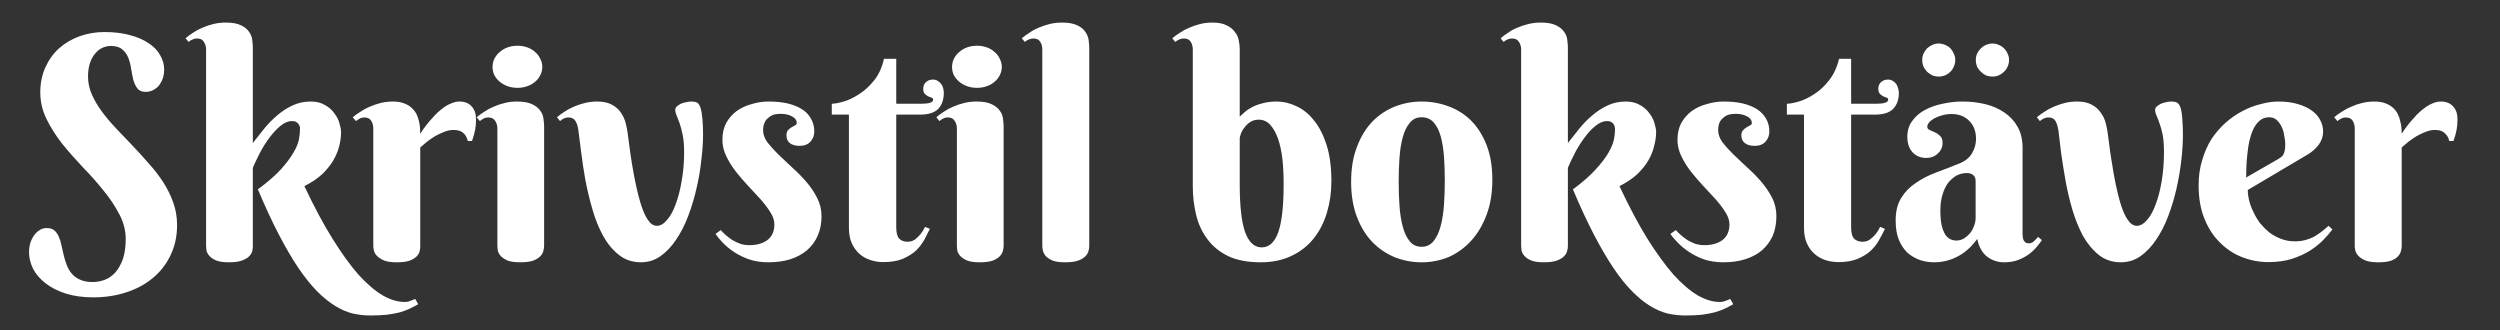 <svg version="1.2" xmlns="http://www.w3.org/2000/svg" viewBox="0 0 1241 164" width="1241" height="164">
	<rect x="0" y="0" width="1241" height="164" fill="#333333" stroke="none"/>
	<title>New Project</title>
	<style>
		.s0 { fill: #ffffff } 
	</style>
	<path id="Skrivstil bokstäver" class="s0" aria-label="Skrivstil bokstäver"  d="m46 140q3 0 6-1.1 2.9-1.1 5.2-3.6 2.3-2.6 3.8-6.7 1.4-4.1 1.4-10 0-6.3-3.2-12.3-3.1-6-7.8-11.7-4.7-5.9-10.2-11.5-5.5-5.8-10.3-11.7-4.7-6-7.8-12.3-3.1-6.3-3.1-13.2 0-6.9 2.5-12.4 2.5-5.6 6.8-9.5 4.4-3.9 10.2-6 5.8-2.1 12.4-2.1 7 0 12.5 1.5 5.5 1.4 9.3 4 3.9 2.5 5.8 6 2 3.4 2 7.2 0 1.8-0.5 3.8-0.6 1.9-1.7 3.5-1.1 1.6-2.9 2.6-1.7 1.1-4.1 1.1-2.8 0-4.1-1.7-1.3-1.7-2-4.2-0.6-2.5-1.1-5.5-0.4-3-1.4-5.5-1-2.5-2.9-4.1-2-1.8-5.8-1.8-2 0-4.1 0.9-2 0.9-3.6 2.8-1.6 1.8-2.6 4.7-1 2.9-1 6.8 0 4.6 1.9 8.9 1.9 4.3 5 8.5 3.1 4.2 7.1 8.4 4 4.2 8.1 8.5 4.1 4.3 8 8.8 4.1 4.5 7.2 9.3 3.1 4.8 5 10.1 1.9 5.3 1.9 11.2 0 8.5-3.4 15.3-3.2 6.6-8.9 11.2-5.6 4.6-13.2 7-7.5 2.4-16.1 2.4-7.7 0-13.7-1.9-5.9-1.9-10-5.1-4.1-3.2-6.2-7.2-2-4.1-2-8.4 0-1.8 0.5-3.9 0.6-2.1 1.7-3.8 1.1-1.8 2.8-2.9 1.6-1.2 3.8-1.2 2.3 0 3.7 1.1 1.4 1.2 2.2 3 0.9 1.9 1.4 4.4 0.5 2.4 1.1 4.9 0.6 2.5 1.5 4.9 0.9 2.4 2.5 4.3 1.6 1.9 4.1 3 2.5 1.2 6.3 1.2zm79.5-116.3v47.3q2.7-3.5 5.7-7.2 3-3.7 6.5-6.6 3.5-3 7.6-4.9 4.1-1.9 8.9-1.9 4.3 0 7.2 1.8 2.9 1.6 4.6 4.1 1.8 2.3 2.5 4.9 0.8 2.6 0.8 4.4 0 3.3-0.9 6.9-0.9 3.6-3 7.2-2 3.4-5.5 6.8-3.5 3.2-8.8 5.9 7.1 15.1 13.9 26 6.7 10.8 12.9 17.9 6.3 6.9 12 10.3 5.8 3.3 11 3.3 0.9 0 1.8-0.2 0.9-0.3 1.7-0.6 0.8-0.3 1.7-0.7l1.5 2.6q-2.1 1.2-4.2 2.2-2.1 1-4.8 1.8-2.7 0.7-6.3 1.2-3.6 0.4-8.5 0.4-4.4 0-8.8-1-4.4-1.1-8.7-3.8-4.4-2.7-9-7.3-4.4-4.5-9.2-11.5-4.7-7-9.7-16.6-5-9.6-10.4-22.4 7.3-5.4 11.5-10 4.1-4.6 6.2-8.3 2.2-3.7 2.7-6.6 0.5-2.8 0.5-4.9 0-0.3 0-1-0.1-0.7-0.6-1.4-0.4-0.7-1.2-1.2-0.7-0.5-2.2-0.5-2.8 0-5.7 2.4-2.8 2.3-5.5 5.9-2.6 3.5-4.7 7.5-2.1 4.1-3.5 7.4v39q0 1-0.3 2.4-0.3 1.3-1.6 2.6-1.2 1.2-3.7 2.1-2.3 0.8-6.3 0.8-4 0-6.3-0.9-2.3-1-3.4-2.3-1.1-1.3-1.4-2.6-0.2-1.4-0.2-2.2v-97.6q0-2.2-1.1-3.8-0.9-1.7-3.4-1.7-1.2 0-2.2 0.5-0.9 0.3-2 1.2l-1.5-1.8q1.7-1.5 3.8-2.8 2.2-1.5 4.7-2.5 2.5-1.1 5.4-1.8 2.9-0.7 6.1-0.7 4.9 0 7.6 1.4 2.7 1.3 4 3.3 1.3 1.8 1.5 4 0.3 2.2 0.3 3.8zm83.1 42.7q2.8-4.4 6.1-7.9 1.4-1.6 2.9-3 1.6-1.4 3.3-2.6 1.7-1.1 3.6-1.8 1.8-0.7 3.6-0.7 3.9 0 6 2.4 2.2 2.3 2.2 6.4 0 2.6-0.4 5-0.4 2.4-1.6 5.8h-2.1q-0.5-2.4-2.1-3.9-1.7-1.6-4.9-1.6-2.3 0-4.6 0.9-2.3 0.9-4.5 2.1-2.1 1.3-4.1 2.8-1.8 1.6-3.4 2.9v49.1q0 1-0.3 2.4-0.3 1.3-1.5 2.6-1.2 1.2-3.5 2.1-2.3 0.8-6.3 0.8-4 0-6.4-0.9-2.2-1-3.5-2.3-1.2-1.3-1.5-2.6-0.3-1.4-0.3-2.2v-58.4q0-2.2-1-3.8-1-1.7-3.4-1.7-1.3 0-2.2 0.5-0.9 0.4-2 1.3l-1.6-1.9q1.8-1.5 3.9-2.8 2.2-1.5 4.7-2.5 2.5-1.1 5.3-1.8 2.9-0.7 6.1-0.7 3.2 0 5.5 0.9 2.4 0.9 3.8 2.3 1.5 1.4 2.4 3.1 0.8 1.8 1.2 3.6 0.4 1.7 0.5 3.4 0.1 1.6 0.1 2.7zm61.5-3.4v59.2q0 1-0.4 2.4-0.3 1.4-1.6 2.7-1.2 1.2-3.5 2.1-2.4 0.8-6.4 0.8-4 0-6.3-0.9-2.2-1-3.4-2.3-1.1-1.3-1.4-2.6-0.2-1.4-0.2-2.2v-58.4q0-2.2-1.1-3.8-1-1.7-3.4-1.7-1.3 0-2.2 0.5-0.9 0.4-2 1.3l-1.6-1.9q1.8-1.5 3.9-2.8 2.2-1.5 4.7-2.5 2.5-1.1 5.4-1.8 2.8-0.7 6-0.7 4.9 0 7.7 1.4 2.7 1.3 4 3.3 1.3 1.8 1.5 4 0.3 2.2 0.3 3.9zm-25.6-29.8q0-2.1 0.9-4 1-2 2.7-3.4 1.7-1.5 3.9-2.3 2.3-0.8 4.9-0.8 2.6 0 4.8 0.8 2.3 0.8 3.9 2.3 1.7 1.4 2.6 3.4 1 1.9 1 4 0 2.2-1 4.1-0.9 1.9-2.6 3.3-1.6 1.4-3.9 2.2-2.2 0.8-4.8 0.8-2.6 0-4.9-0.8-2.2-0.8-3.9-2.2-1.7-1.4-2.7-3.3-0.9-1.9-0.9-4.1zm42.6 31.5q-0.4-3.1-1.5-4.7-1-1.7-3.4-1.7-1.3 0-2.3 0.5-0.9 0.4-1.9 1.3l-1.5-1.9q1.7-1.5 3.8-2.8 2.2-1.5 4.7-2.5 2.5-1.1 5.4-1.8 2.9-0.7 6-0.7 4.6 0 7.4 1.6 2.8 1.5 4.4 3.9 1.6 2.3 2.3 4.9 0.7 2.7 1 4.8 2.8 22.9 6.3 34.7 3.5 11.8 8.2 11.8 2.7 0 5.1-2.9 2.5-2.8 4.3-7.8 1.9-5 3-11.7 1.2-6.6 1.2-14.2 0-5-0.7-8.4-0.7-3.5-1.5-5.8-0.9-2.4-1.5-3.9-0.7-1.6-0.7-2.8 0-1.1 0.9-1.9 0.9-0.7 2.1-1.3 1.3-0.5 2.6-0.7 1.3-0.3 2.2-0.3 2.2 0 3.2 0.6 0.9 0.7 1.5 2.4 0.7 2.2 1 5.8 0.3 3.6 0.3 7.7 0 5.8-0.9 12.8-0.7 6.9-2.4 14-1.6 7-4.1 13.6-2.5 6.6-6 11.7-3.4 5.1-7.8 8.2-4.3 3-9.6 3-6.3 0-10.9-3.6-4.7-3.7-7.9-9.5-3.2-5.8-5.3-13.1-2.1-7.2-3.5-14.5-1.3-7.3-2.1-13.9-0.8-6.5-1.4-10.9zm100.3-8.2q-1.7 0-3.3 0.4-1.5 0.5-2.7 1.6-1.3 0.9-1.9 2.5-0.7 1.5-0.7 3.7 0 2.9 2.1 5.9 2.2 2.8 5.4 6 3.2 3.1 6.9 6.5 3.8 3.4 7 7.1 3.3 3.8 5.4 8 2.2 4.2 2.2 9.1 0 5.4-1.9 9.7-1.8 4.2-5.3 7.2-3.4 2.9-8.3 4.5-4.9 1.5-10.9 1.5-5.2 0-9.4-1.4-4.3-1.5-7.6-3.7-3.3-2.2-5.6-4.6-2.3-2.4-3.6-4.4l2.6-1.9q1 1.2 2.5 2.5 1.5 1.3 3.3 2.5 1.9 1.1 4.1 1.9 2.1 0.6 4.3 0.6 5.4 0 8.9-2.5 3.5-2.7 3.5-7.8 0-2.9-1.9-5.9-1.9-3.1-4.8-6.4-2.9-3.2-6.2-6.7-3.3-3.5-6.2-7.2-2.9-3.7-4.8-7.7-1.9-3.9-1.9-8.1 0-4.8 1.9-8.4 2-3.5 5.2-5.9 3.2-2.3 7.3-3.4 4.2-1.3 8.6-1.3 5 0 9.2 0.9 4.2 1 7.1 2.8 3.1 1.9 4.6 4.7 1.7 2.8 1.7 6.5 0 2.9-1.9 5-1.9 2.1-5.3 2.1-3.2 0-5-1.4-1.6-1.4-1.6-3.8 0-1.6 0.7-2.5 0.8-0.9 1.8-1.5 1-0.6 1.8-1 0.8-0.4 0.8-1.1 0-2.1-2.3-3.3-2.2-1.3-5.8-1.3zm69.2 0.4h-11.7v56q0 4 1.5 5.6 1.5 1.5 4.1 1.5 2.1 0 3.7-1.1 1.5-1.2 2.7-2.6 1.3-1.6 2.3-3.7l2.4 1q-1.2 2.5-2.7 5.3-1.6 2.9-4.1 5.4-2.6 2.4-6.5 4.1-3.9 1.7-9.8 1.7-3.3 0-6.4-1-3.1-1-5.5-3.1-2.3-2.1-3.8-5.3-1.4-3.2-1.4-7.7v-56.1h-8.5v-5.4q2.1 0 5.9-1.1 3.8-1.1 7.7-3.7 4-2.5 7.5-6.9 3.4-4.3 4.8-10.6h6.1v22.3h12.3q6 0 6-2 0-0.8-0.7-1-0.8-0.3-1.8-0.7-0.9-0.5-1.6-1.2-0.8-0.8-0.8-2.5 0-2.1 1.3-3.3 1.4-1.3 3.5-1.3 1.4 0 2.3 0.6 1.1 0.6 1.8 1.6 0.7 0.9 1 2.1 0.3 1.2 0.3 2.4 0 4.9-2.8 7.9-2.8 2.8-9.1 2.8zm41.6 6.1v59.2q0 1-0.4 2.4-0.3 1.4-1.6 2.7-1.2 1.2-3.5 2.1-2.4 0.8-6.4 0.8-4 0-6.3-0.9-2.2-1-3.4-2.3-1.1-1.3-1.4-2.6-0.2-1.4-0.2-2.2v-58.4q0-2.2-1.1-3.8-1-1.7-3.4-1.7-1.3 0-2.2 0.5-0.9 0.4-2 1.3l-1.5-1.9q1.7-1.5 3.8-2.8 2.2-1.5 4.7-2.5 2.5-1.1 5.4-1.8 2.9-0.7 6-0.7 5 0 7.7 1.4 2.7 1.3 4 3.3 1.3 1.8 1.5 4 0.3 2.2 0.3 3.9zm-25.6-29.8q0-2.1 0.9-4 1-2 2.7-3.4 1.7-1.5 3.9-2.3 2.3-0.8 4.9-0.8 2.6 0 4.8 0.8 2.3 0.8 3.9 2.3 1.7 1.4 2.6 3.4 1 1.9 1 4 0 2.2-1 4.1-0.9 1.9-2.6 3.3-1.6 1.4-3.9 2.2-2.2 0.8-4.8 0.8-2.6 0-4.9-0.8-2.2-0.8-3.9-2.2-1.7-1.4-2.7-3.3-0.9-1.9-0.9-4.1zm68.1-9.5v98.6q0 1-0.4 2.4-0.3 1.3-1.6 2.6-1.2 1.2-3.6 2.1-2.4 0.8-6.4 0.8-4 0-6.3-0.9-2.2-1-3.4-2.3-1-1.3-1.3-2.6-0.3-1.4-0.3-2.2v-97.6q0-2.2-1-3.8-1-1.7-3.4-1.7-1.3 0-2.3 0.5-0.9 0.3-2 1.2l-1.5-1.8q1.8-1.5 3.9-2.8 2.1-1.5 4.6-2.5 2.6-1.1 5.4-1.8 2.9-0.7 6.1-0.7 4.9 0 7.6 1.4 2.8 1.3 4 3.3 1.3 1.8 1.6 4 0.3 2.2 0.3 3.8zm96.5 67.6q0-6.6-0.6-12.3-0.7-5.9-2.2-10.2-1.6-4.4-3.9-6.9-2.3-2.5-5.7-2.5-2.5 0-4.4 1.3-1.7 1.2-2.8 2.8-1.2 1.5-1.7 3.1-0.5 1.6-0.5 2.1v22.6q0 16.5 2.7 24 2.8 7.5 8.2 7.5 5.6 0 8.3-7.7 2.6-7.6 2.6-23.8zm-45.1 1v-67.7q0-2.2-1-3.8-1-1.7-3.4-1.7-1.3 0-2.3 0.5-0.9 0.3-2 1.2l-1.5-1.8q1.8-1.5 3.9-2.8 2.2-1.5 4.7-2.5 2.5-1.1 5.3-1.8 2.9-0.7 6.1-0.7 4.4 0 7 1.4 2.8 1.3 4.1 3.3 1.5 1.8 1.9 4.1 0.5 2.2 0.5 4.1v33.8q0.9-0.9 2.3-2.1 1.4-1.3 3.6-2.5 2.2-1.2 5.3-2 3.1-0.9 7.2-0.9 4.9 0 9.7 2.3 4.9 2.2 8.7 7 3.9 4.7 6.3 12.2 2.4 7.5 2.4 18 0 8.3-2.2 15.6-2.2 7.4-6.6 12.9-4.4 5.5-11 8.6-6.6 3.2-15.3 3.2-9.5 0-16-3-6.4-3.1-10.3-8.3-4-5.2-5.7-12.1-1.7-6.9-1.7-14.5zm78.6-2.1q0-9.9 2.9-17.3 2.8-7.5 7.6-12.5 4.9-5 11.2-7.5 6.4-2.5 13.3-2.5 7 0 13.4 2.4 6.3 2.3 11.1 7 4.8 4.8 7.7 12.1 2.9 7.3 2.9 17.3 0 9.9-2.9 17.5-2.9 7.7-7.7 12.9-4.8 5.2-11.1 8-6.4 2.6-13.4 2.6-6.9 0-13.3-2.5-6.3-2.6-11.2-7.6-4.8-5-7.6-12.4-2.9-7.5-2.9-17.5zm46.5-0.7q0-6.1-0.4-11.7-0.4-5.6-1.6-10-1.2-4.4-3.5-7-2.3-2.6-6-2.6-3.7 0-5.9 2.8-2.3 2.7-3.5 7.2-1.2 4.5-1.6 10.2-0.4 5.8-0.4 11.8 0 6.1 0.4 11.9 0.4 5.8 1.6 10.3 1.2 4.6 3.5 7.4 2.2 2.7 5.9 2.7 3.7 0 6-2.9 2.3-2.9 3.5-7.6 1.2-4.6 1.6-10.5 0.4-6 0.4-12zm61.1-65.8v47.3q2.7-3.5 5.7-7.2 3-3.7 6.5-6.6 3.5-3 7.6-4.9 4.1-1.9 8.9-1.9 4.3 0 7.2 1.8 2.9 1.6 4.6 4.1 1.8 2.3 2.5 4.9 0.8 2.6 0.8 4.4 0 3.3-1 6.9-0.8 3.6-2.9 7.2-2 3.4-5.5 6.8-3.5 3.2-8.8 5.9 7.1 15.1 13.8 26 6.8 10.8 13 17.9 6.3 6.9 12 10.3 5.8 3.3 11 3.3 0.9 0 1.8-0.2 0.9-0.3 1.7-0.6 0.8-0.3 1.7-0.7l1.5 2.6q-2.1 1.2-4.2 2.2-2.1 1-4.9 1.8-2.7 0.7-6.2 1.2-3.6 0.4-8.5 0.4-4.5 0-8.9-1-4.3-1.1-8.7-3.8-4.4-2.7-8.9-7.3-4.5-4.5-9.2-11.5-4.7-7-9.7-16.6-5-9.6-10.4-22.4 7.3-5.4 11.4-10 4.2-4.6 6.3-8.3 2.1-3.7 2.7-6.6 0.5-2.8 0.5-4.9 0-0.3-0.1-1-0.1-0.7-0.5-1.4-0.4-0.7-1.2-1.2-0.8-0.5-2.2-0.5-2.8 0-5.7 2.4-2.9 2.3-5.5 5.9-2.6 3.5-4.7 7.5-2.1 4.1-3.5 7.4v39q0 1-0.4 2.4-0.3 1.3-1.6 2.6-1.2 1.2-3.6 2.1-2.3 0.8-6.3 0.8-4.1 0-6.3-0.9-2.3-1-3.4-2.3-1.1-1.3-1.4-2.6-0.2-1.4-0.2-2.2v-97.6q0-2.2-1.1-3.8-1-1.7-3.4-1.7-1.3 0-2.3 0.5-0.9 0.3-1.9 1.2l-1.5-1.8q1.7-1.5 3.8-2.8 2.1-1.5 4.6-2.5 2.6-1.1 5.5-1.8 2.9-0.7 6-0.7 5 0 7.7 1.4 2.7 1.3 4 3.3 1.3 1.8 1.5 4 0.3 2.2 0.3 3.8zm83.2 32.8q-1.8 0-3.3 0.4-1.6 0.5-2.8 1.6-1.2 0.9-1.9 2.5-0.6 1.5-0.6 3.7 0 2.9 2.1 5.9 2.2 2.8 5.4 6 3.2 3.1 6.9 6.5 3.8 3.4 7 7.1 3.2 3.8 5.4 8 2.1 4.2 2.1 9.1 0 5.4-1.8 9.7-1.9 4.2-5.3 7.2-3.4 2.9-8.4 4.5-4.8 1.5-10.8 1.5-5.2 0-9.5-1.4-4.2-1.5-7.5-3.7-3.3-2.2-5.6-4.6-2.4-2.4-3.7-4.4l2.7-1.9q1 1.2 2.5 2.5 1.5 1.3 3.3 2.5 1.9 1.1 4 1.9 2.2 0.6 4.3 0.6 5.5 0 9-2.5 3.5-2.7 3.5-7.8 0-2.9-1.9-5.9-1.9-3.1-4.8-6.4-2.9-3.2-6.2-6.7-3.3-3.5-6.2-7.2-2.9-3.7-4.8-7.7-1.9-3.9-1.9-8.1 0-4.8 1.9-8.4 2-3.5 5.2-5.9 3.2-2.3 7.3-3.4 4.2-1.3 8.6-1.3 5 0 9.2 0.9 4.2 1 7.1 2.8 3 1.9 4.6 4.7 1.7 2.8 1.7 6.5 0 2.9-1.9 5-1.9 2.1-5.3 2.1-3.3 0-5-1.4-1.7-1.4-1.7-3.8 0-1.6 0.8-2.5 0.8-0.9 1.8-1.5 1-0.6 1.8-1 0.8-0.4 0.8-1.1 0-2.1-2.3-3.3-2.3-1.3-5.8-1.3zm69.2 0.4h-11.8v56q0 4 1.5 5.6 1.6 1.5 4.2 1.5 2.1 0 3.6-1.1 1.6-1.2 2.8-2.6 1.3-1.6 2.3-3.7l2.4 1q-1.2 2.5-2.8 5.3-1.5 2.9-4.1 5.4-2.5 2.4-6.5 4.1-3.8 1.7-9.7 1.7-3.4 0-6.5-1-3-1-5.4-3.1-2.4-2.1-3.8-5.3-1.4-3.2-1.4-7.7v-56.1h-8.5v-5.4q2.1 0 5.9-1.1 3.8-1.1 7.7-3.7 4-2.5 7.4-6.9 3.4-4.3 4.9-10.6h6v22.3h12.4q6 0 6-2 0-0.8-0.7-1-0.8-0.3-1.8-0.7-0.9-0.5-1.6-1.2-0.8-0.8-0.8-2.5 0-2.1 1.3-3.3 1.4-1.3 3.5-1.3 1.3 0 2.3 0.6 1.1 0.6 1.8 1.6 0.6 0.9 0.9 2.1 0.4 1.2 0.4 2.4 0 4.9-2.9 7.9-2.8 2.8-9 2.8zm50 51.4v-18.5q0-1.9-1.2-2.9-1.2-1-3.1-1-2.7 0-5.1 1.2-2.3 1.3-4.2 3.6-1.8 2.4-2.8 5.8-1.1 3.4-1.1 8 0 4.4 0.6 7.2 0.7 2.9 1.8 4.7 1.1 1.6 2.5 2.3 1.5 0.7 3.1 0.7 1.9 0 3.7-1 1.7-1.1 3-2.6 1.3-1.6 2-3.6 0.8-2 0.8-3.9zm-12-51.7q-2.6 0-4.8 0.7-2.2 0.6-3.8 1.5-1.6 0.9-2.5 2-0.9 1.1-0.9 2.1 0 1.1 1.1 1.6 1.2 0.5 2.7 1.2 1.4 0.6 2.6 1.8 1.2 1.1 1.2 3.5 0 1.6-0.7 3-0.6 1.3-1.8 2.3-1 1-2.5 1.6-1.5 0.5-3.1 0.5-4.2 0-6.8-2.8-2.6-2.9-2.6-7.7 0-4.6 2.4-7.8 2.4-3.4 6.3-5.5 3.9-2.1 8.8-3.1 5-1.1 9.9-1.1 5.9 0 11.3 1.3 5.3 1.3 9.4 4.1 4.2 2.8 6.6 7.1 2.5 4.3 2.5 10.5v42.7q0 0.7 0.1 1.5 0.1 0.9 0.4 1.6 0.3 0.6 0.9 1.1 0.6 0.5 1.7 0.5 1.4 0 2.5-1 1.2-1.1 2.1-2.2l1.9 1.6q-1.1 1.6-2.7 3.5-1.6 1.9-3.9 3.6-2.2 1.6-5.3 2.8-3 1.1-6.9 1.1-4.7 0-8.4-2.8-3.7-2.9-4.9-8.8-2.4 3.3-5 5.5-2.6 2.2-5.3 3.5-2.8 1.4-5.6 2-2.7 0.6-5.5 0.6-3.6 0-7-1.1-3.4-1.2-6.2-3.6-2.6-2.5-4.3-6.4-1.6-4-1.6-9.6 0-6.9 2.8-11.3 2.7-4.4 7.1-7.3 4.4-3.1 10-5.2 5.7-2.1 11.6-4.5 4.4-1.7 6.4-5.1 2-3.5 2-7.1 0-5.6-3.3-8.9-3.3-3.5-8.9-3.5zm-14.5-26.8q0-1.7 0.6-3.1 0.7-1.5 1.8-2.7 1.2-1.1 2.6-1.7 1.5-0.7 3.2-0.7 1.6 0 3.2 0.7 1.5 0.6 2.6 1.7 1.1 1.2 1.7 2.7 0.7 1.4 0.7 3.1 0 1.7-0.7 3.2-0.6 1.5-1.7 2.6-1.1 1.1-2.6 1.8-1.6 0.6-3.2 0.6-1.7 0-3.2-0.6-1.4-0.7-2.6-1.8-1.1-1.1-1.8-2.6-0.6-1.5-0.6-3.2zm26.6 0q0-1.7 0.6-3.1 0.7-1.5 1.9-2.7 1.1-1.1 2.5-1.7 1.6-0.7 3.3-0.7 1.7 0 3.1 0.7 1.5 0.6 2.6 1.7 1.2 1.2 1.8 2.7 0.7 1.4 0.7 3.1 0 1.7-0.7 3.2-0.6 1.5-1.8 2.6-1.1 1.1-2.6 1.8-1.4 0.6-3.1 0.6-1.7 0-3.3-0.6-1.4-0.7-2.5-1.8-1.2-1.1-1.9-2.6-0.6-1.5-0.6-3.2zm41 34.9q-0.5-3.1-1.5-4.7-1-1.7-3.4-1.7-1.3 0-2.3 0.5-0.9 0.4-2 1.3l-1.5-1.9q1.8-1.5 3.9-2.8 2.2-1.5 4.7-2.5 2.5-1.1 5.3-1.8 2.9-0.7 6.1-0.7 4.5 0 7.3 1.6 2.8 1.5 4.4 3.9 1.7 2.3 2.4 4.9 0.7 2.7 1 4.8 2.8 22.9 6.2 34.7 3.5 11.8 8.3 11.8 2.6 0 5.1-2.9 2.5-2.8 4.3-7.8 1.9-5 3-11.7 1.1-6.6 1.1-14.2 0-5-0.6-8.4-0.7-3.5-1.6-5.8-0.8-2.4-1.5-3.9-0.7-1.6-0.7-2.8 0-1.1 1-1.9 0.9-0.7 2.1-1.3 1.3-0.5 2.5-0.7 1.4-0.3 2.2-0.3 2.2 0 3.2 0.6 1 0.7 1.6 2.4 0.7 2.2 0.9 5.8 0.3 3.6 0.3 7.7 0 5.8-0.8 12.8-0.8 6.9-2.4 14-1.6 7-4.1 13.6-2.5 6.6-6 11.7-3.4 5.1-7.8 8.2-4.3 3-9.7 3-6.3 0-10.9-3.6-4.6-3.7-7.9-9.5-3.1-5.8-5.3-13.1-2.1-7.2-3.4-14.5-1.3-7.3-2.2-13.9-0.7-6.5-1.3-10.9zm123.9 11.9l-29.9 17.7q0 2.4 0.7 5.3 0.7 2.8 2.1 5.6 1.3 2.9 3.3 5.6 2.1 2.5 4.6 4.6 2.7 2 5.9 3.2 3.1 1.2 6.9 1.2 2.7 0 4.9-0.6 2.3-0.6 4.3-1.6 1.9-1.1 3.8-2.5 1.8-1.4 3.6-3l1.9 1.8q-1.8 2.4-4.5 5.2-2.7 2.8-6.6 5.3-3.8 2.4-9 4.1-5.1 1.6-11.7 1.6-6.6 0-12.9-2.4-6.2-2.4-11-7.2-4.9-4.7-7.8-11.9-2.9-7.1-2.9-16.6 0-6.9 1.8-12.6 1.7-5.8 4.6-10.4 3.1-4.6 7-8.1 4-3.5 8.4-5.8 4.4-2.3 8.9-3.4 4.7-1.3 8.9-1.3 5.6 0 9.8 1.3 4.1 1.2 6.8 3.2 2.8 2 4.2 4.8 1.4 2.6 1.4 5.6 0 3.5-2.1 6.4-2 2.8-5.4 4.9zm-30.7 11.5l16-9.2q1-0.6 1.6-1.1 0.7-0.6 1-1.4 0.4-0.8 0.6-2 0.2-1.2 0.2-2.9 0-1.9-0.5-4.2-0.3-2.3-1.3-4.4-1-2-2.5-3.4-1.5-1.3-3.6-1.3-2.8 0-4.7 1.6-1.9 1.6-3.2 4.2-1.2 2.6-2 5.9-0.7 3.2-1 6.6-0.4 3.3-0.5 6.4-0.1 3-0.1 5.2zm77.2-21.7q2.8-4.4 6.1-7.9 1.3-1.6 2.9-3 1.6-1.4 3.3-2.6 1.7-1.1 3.5-1.8 1.9-0.7 3.7-0.7 3.8 0 6 2.4 2.2 2.3 2.2 6.4 0 2.6-0.4 5-0.4 2.4-1.6 5.8h-2.1q-0.5-2.4-2.2-3.9-1.6-1.6-4.8-1.6-2.3 0-4.6 0.9-2.3 0.9-4.5 2.1-2.1 1.3-4.1 2.8-1.9 1.6-3.4 2.9v49.1q0 1-0.4 2.4-0.3 1.3-1.5 2.6-1.1 1.2-3.4 2.1-2.3 0.8-6.3 0.8-4 0-6.4-0.9-2.3-1-3.5-2.3-1.2-1.3-1.5-2.6-0.3-1.4-0.3-2.2v-58.4q0-2.2-1-3.8-1-1.7-3.4-1.7-1.3 0-2.2 0.5-1 0.4-2 1.3l-1.6-1.9q1.7-1.5 3.9-2.8 2.2-1.5 4.7-2.5 2.4-1.1 5.3-1.8 2.9-0.7 6.1-0.7 3.2 0 5.5 0.9 2.3 0.9 3.8 2.3 1.5 1.4 2.3 3.1 0.9 1.8 1.2 3.6 0.5 1.7 0.6 3.4 0.1 1.6 0.1 2.7z"/>
</svg>
